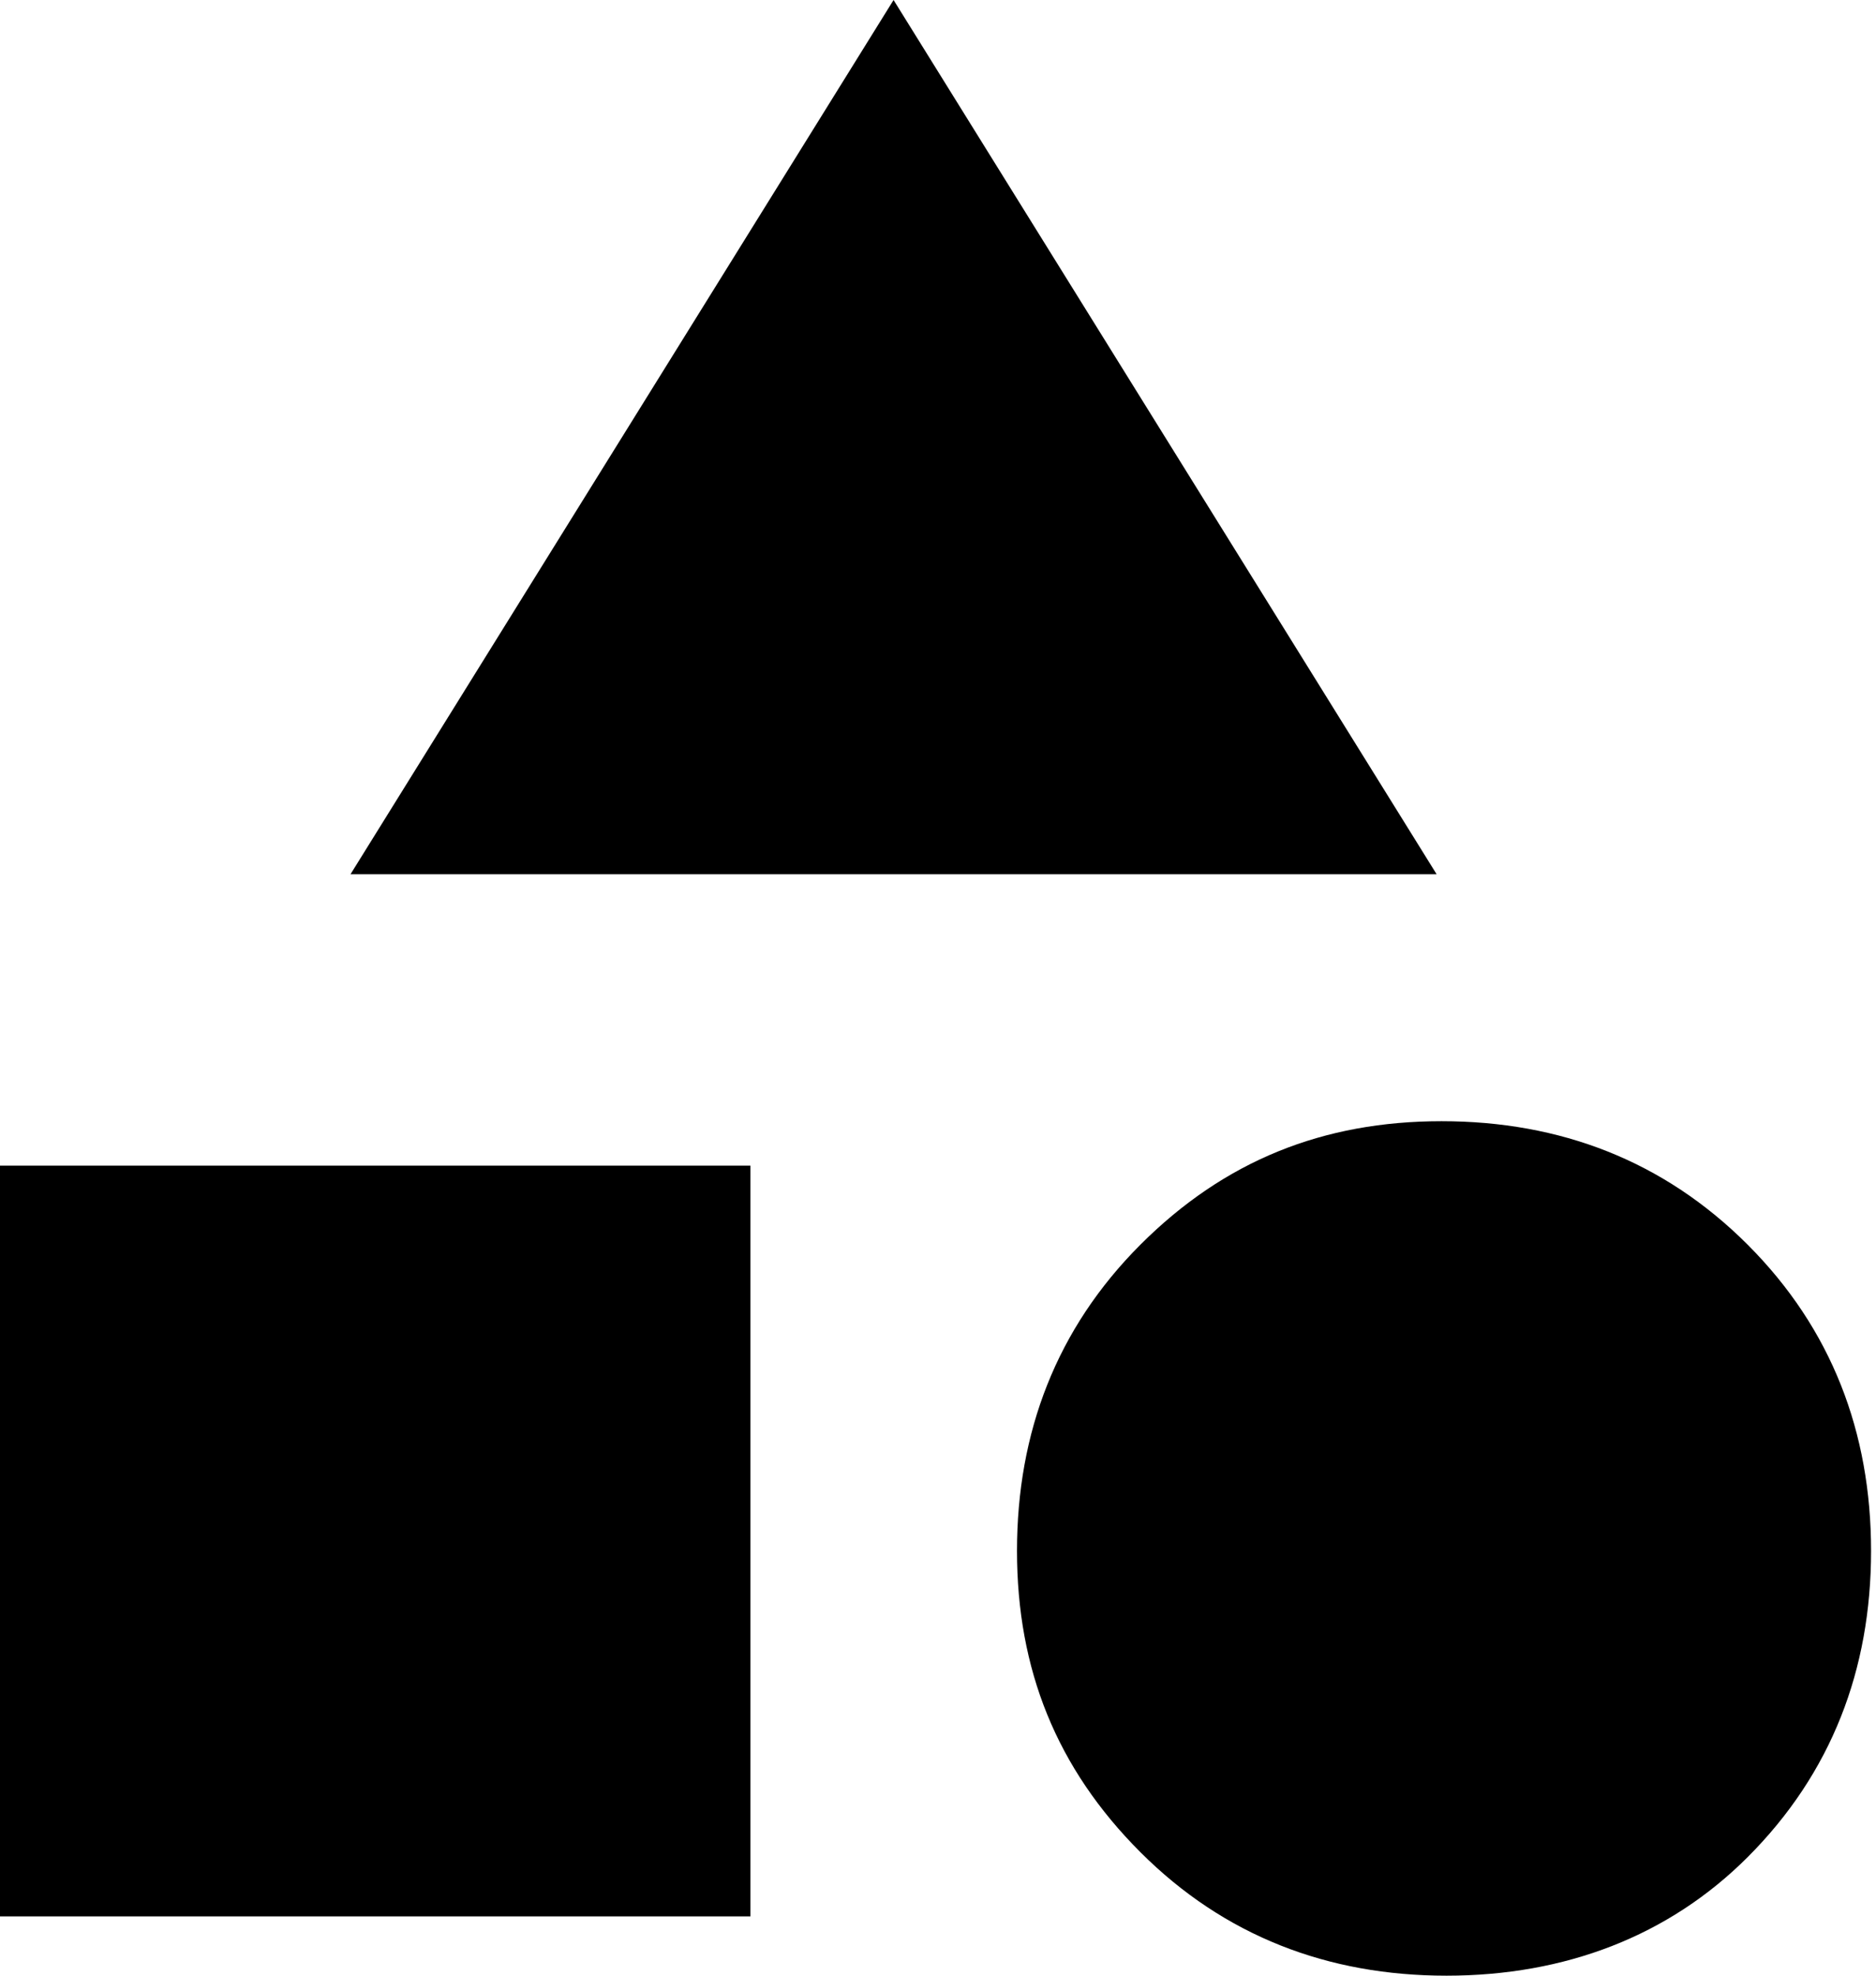 <?xml version="1.0" encoding="utf-8"?>
<!-- Generator: Adobe Illustrator 22.0.1, SVG Export Plug-In . SVG Version: 6.00 Build 0)  -->
<svg version="1.1" id="Layer_1" xmlns="http://www.w3.org/2000/svg" xmlns:xlink="http://www.w3.org/1999/xlink" x="0px" y="0px"
	 viewBox="0 0 38 40" style="enable-background:new 0 0 38 40;" xml:space="preserve">
<path d="M7.1,17.7L18.1,0l11,17.7H7.1z M29.3,40c-2.4,0-4.5-0.8-6.2-2.5s-2.5-3.7-2.5-6.1s0.8-4.5,2.5-6.2c1.7-1.7,3.7-2.5,6.1-2.5
	s4.5,0.8,6.2,2.5c1.7,1.7,2.5,3.8,2.5,6.2s-0.8,4.5-2.5,6.2C33.8,39.2,31.7,40,29.3,40z M0,38.8V23.6h15.2v15.2H0z"/>
</svg>
